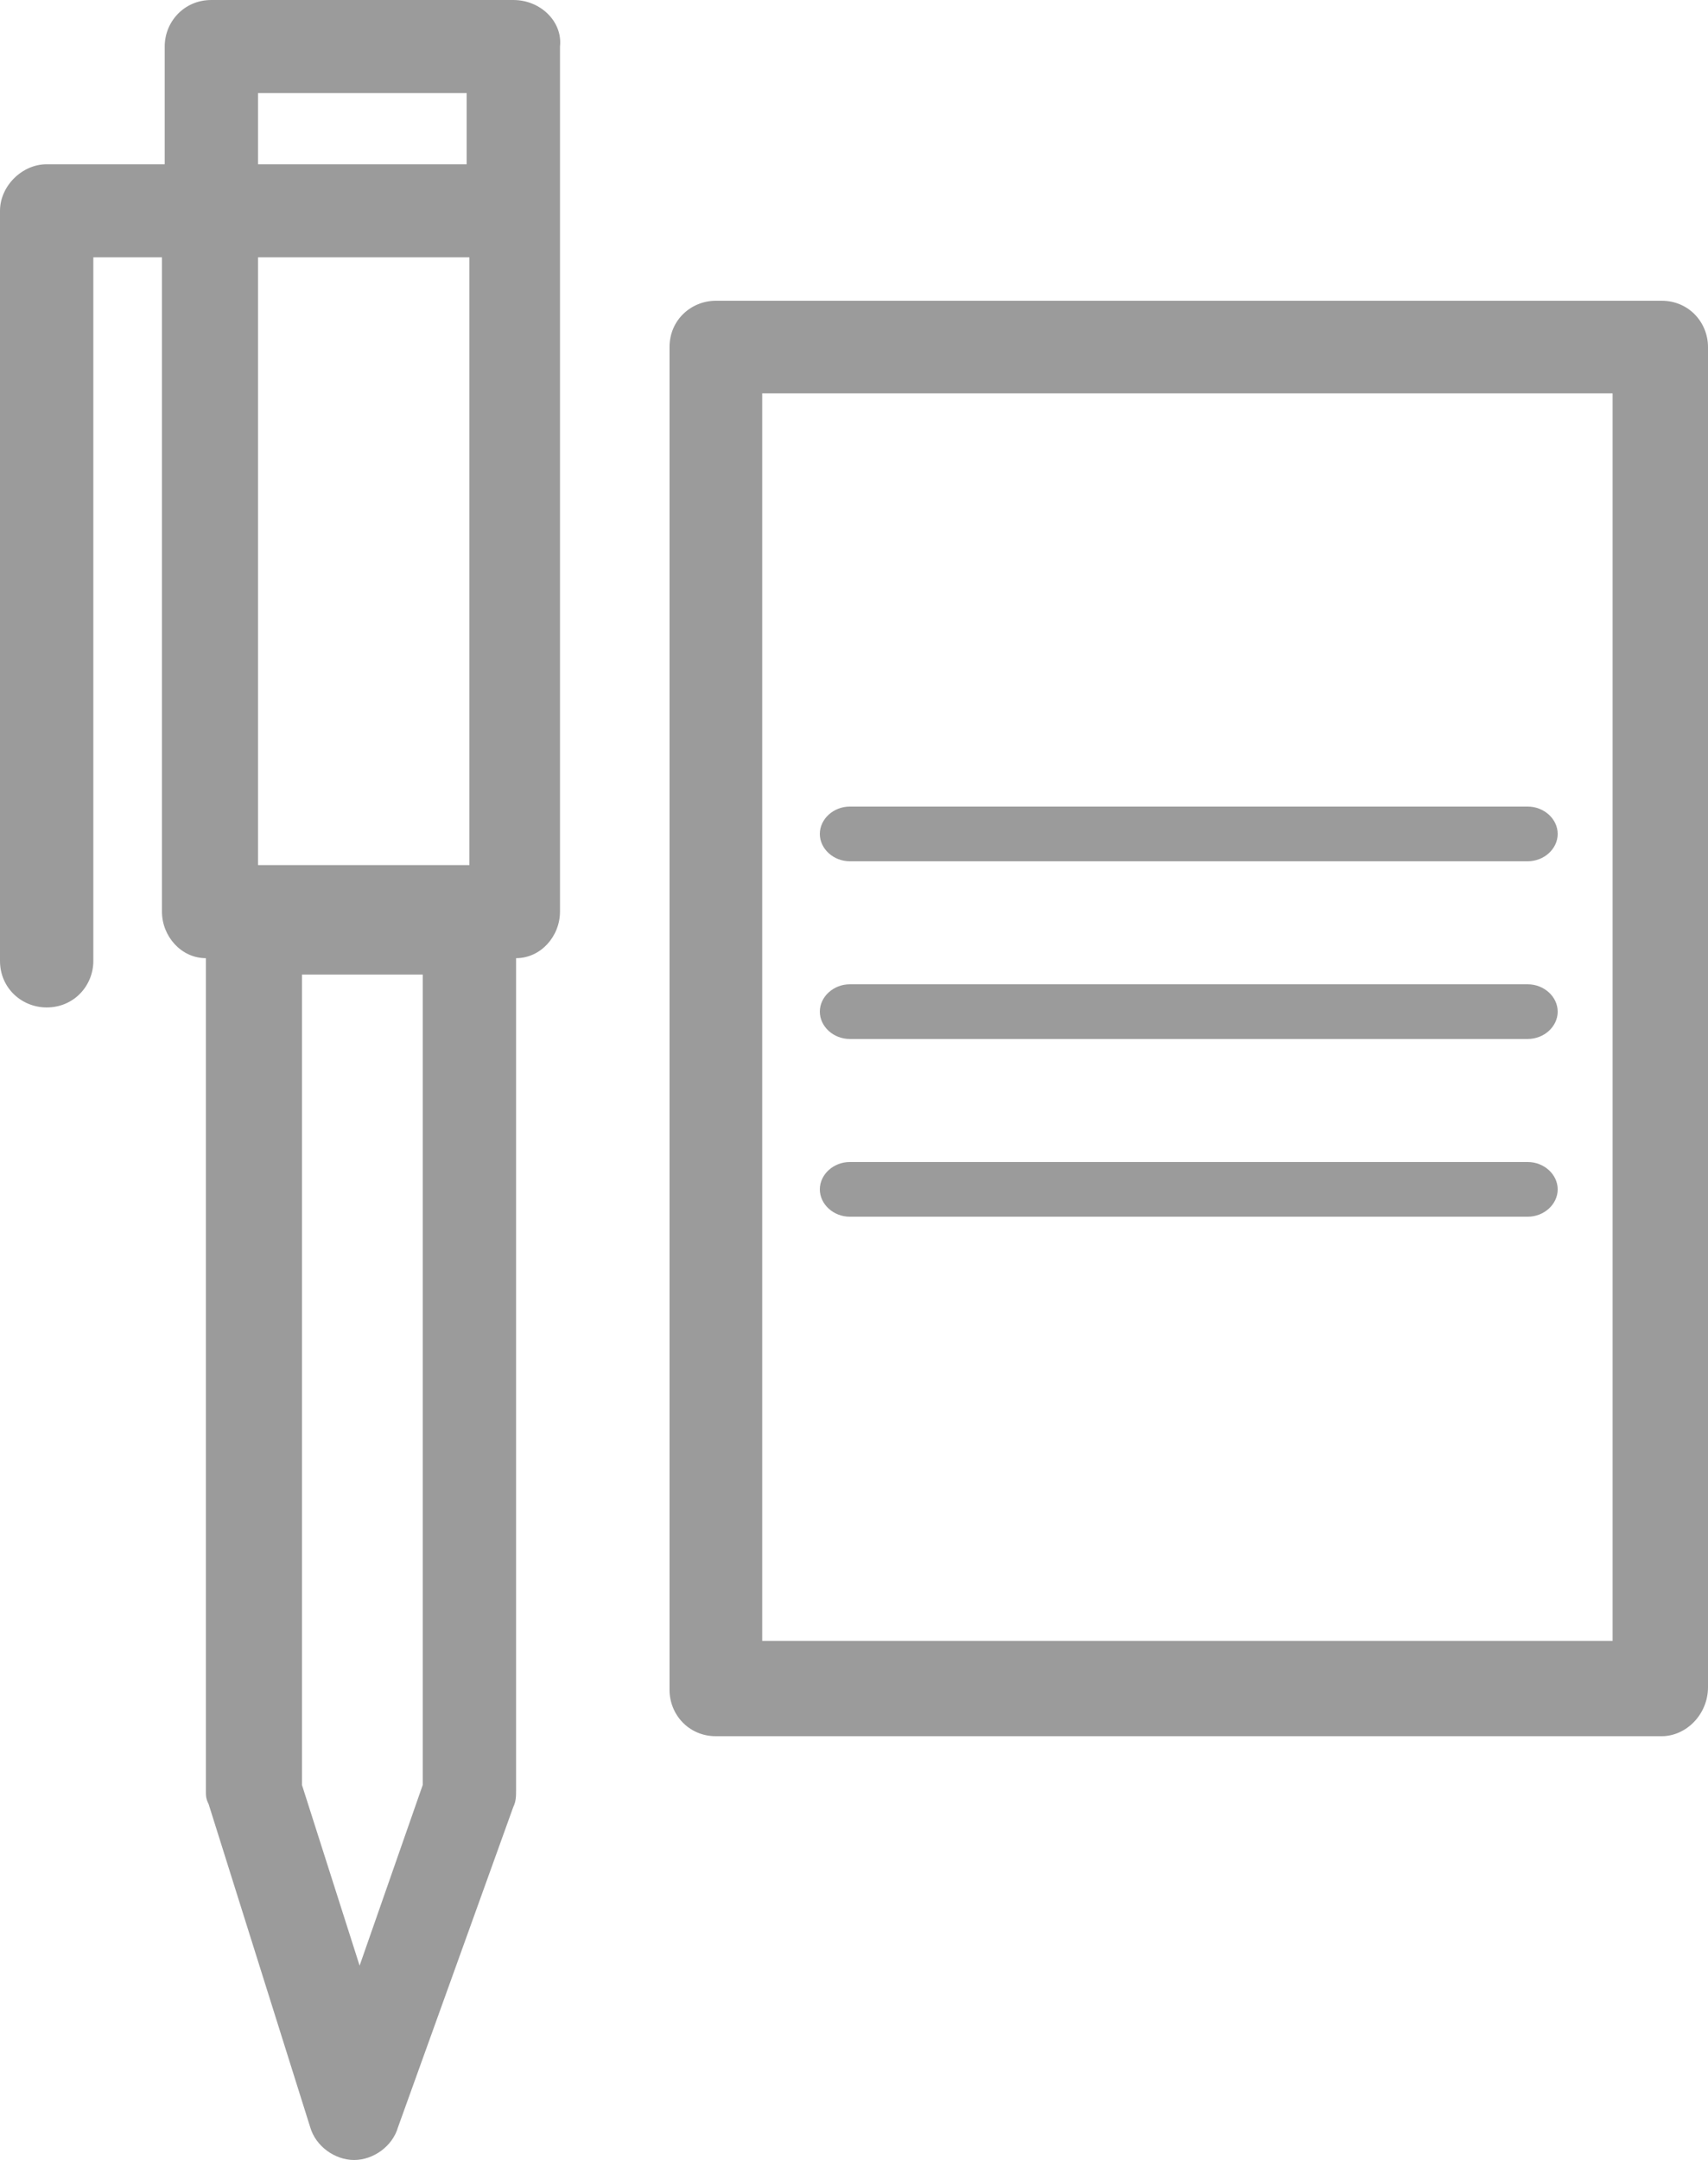 <?xml version="1.0" encoding="UTF-8"?>
<svg width="125px" height="158px" viewBox="0 0 125 158" version="1.1" xmlns="http://www.w3.org/2000/svg" xmlns:xlink="http://www.w3.org/1999/xlink">
    <!-- Generator: Sketch 46.2 (44496) - http://www.bohemiancoding.com/sketch -->
    <title>Group 9</title>
    <desc>Created with Sketch.</desc>
    <defs></defs>
    <g id="Startseite" stroke="none" stroke-width="1" fill="none" fill-rule="evenodd">
        <g id="01-Startseite-Hover" transform="translate(-1237, -1962)" fill-rule="nonzero" fill="#9B9B9B">
            <g id="Group-9" transform="translate(1237, 1962)">
                <path d="M37.568,0 L15.469,0 C13.46,0 12.054,1.602 12.054,3.404 L12.054,12.015 L3.415,12.015 C1.607,12.015 0,13.617 0,15.42 L0,70.289 C0,72.292 1.607,73.693 3.415,73.693 C5.424,73.693 6.831,72.091 6.831,70.289 L6.831,18.824 L11.853,18.824 L11.853,66.684 C11.853,68.487 13.259,70.089 15.067,70.089 L15.067,130.966 C15.067,131.366 15.067,131.567 15.268,131.967 L22.701,155.597 C23.103,156.999 24.509,158 25.916,158 C25.916,158 25.916,158 25.916,158 C27.322,158 28.728,156.999 29.13,155.597 L37.568,132.167 C37.769,131.767 37.769,131.366 37.769,130.966 L37.769,70.089 C39.577,70.089 40.983,68.487 40.983,66.684 L40.983,3.404 C41.184,1.602 39.577,0 37.568,0 Z M18.884,6.809 L34.153,6.809 L34.153,12.015 C33.952,12.015 33.751,12.015 33.349,12.015 L18.884,12.015 L18.884,6.809 Z M33.55,18.824 C33.751,18.824 33.952,18.824 34.353,18.824 L34.353,63.28 L18.884,63.28 L18.884,18.824 L33.55,18.824 Z M30.938,130.565 L26.318,143.782 L22.099,130.565 L22.099,71.29 L30.938,71.29 L30.938,130.565 Z" id="Shape"></path>
                <path d="M55.782,120.027 L118.018,120.027 L118.018,28.774 L55.782,28.774 L55.782,120.027 Z M121.609,127 L52.391,127 C50.396,127 49,125.406 49,123.613 L49,25.387 C49,23.395 50.596,22 52.391,22 L121.609,22 C123.604,22 125,23.594 125,25.387 L125,123.414 C125,125.406 123.404,127 121.609,127 L121.609,127 Z" id="Shape"></path>
                <path d="M111.808,59 L62.192,59 C60.996,59 60,59.909 60,61 C60,62.091 60.996,63 62.192,63 L111.808,63 C113.004,63 114,62.091 114,61 C114,59.909 113.004,59 111.808,59 Z" id="Shape"></path>
                <path d="M111.808,72 L62.192,72 C60.996,72 60,72.909 60,74 C60,75.091 60.996,76 62.192,76 L111.808,76 C113.004,76 114,75.091 114,74 C114,72.909 113.004,72 111.808,72 Z" id="Shape"></path>
                <path d="M111.808,85 L62.192,85 C60.996,85 60,85.909 60,87 C60,88.091 60.996,89 62.192,89 L111.808,89 C113.004,89 114,88.091 114,87 C114,85.909 113.004,85 111.808,85 Z" id="Shape"></path>
            </g>
        </g>
    </g>
</svg>